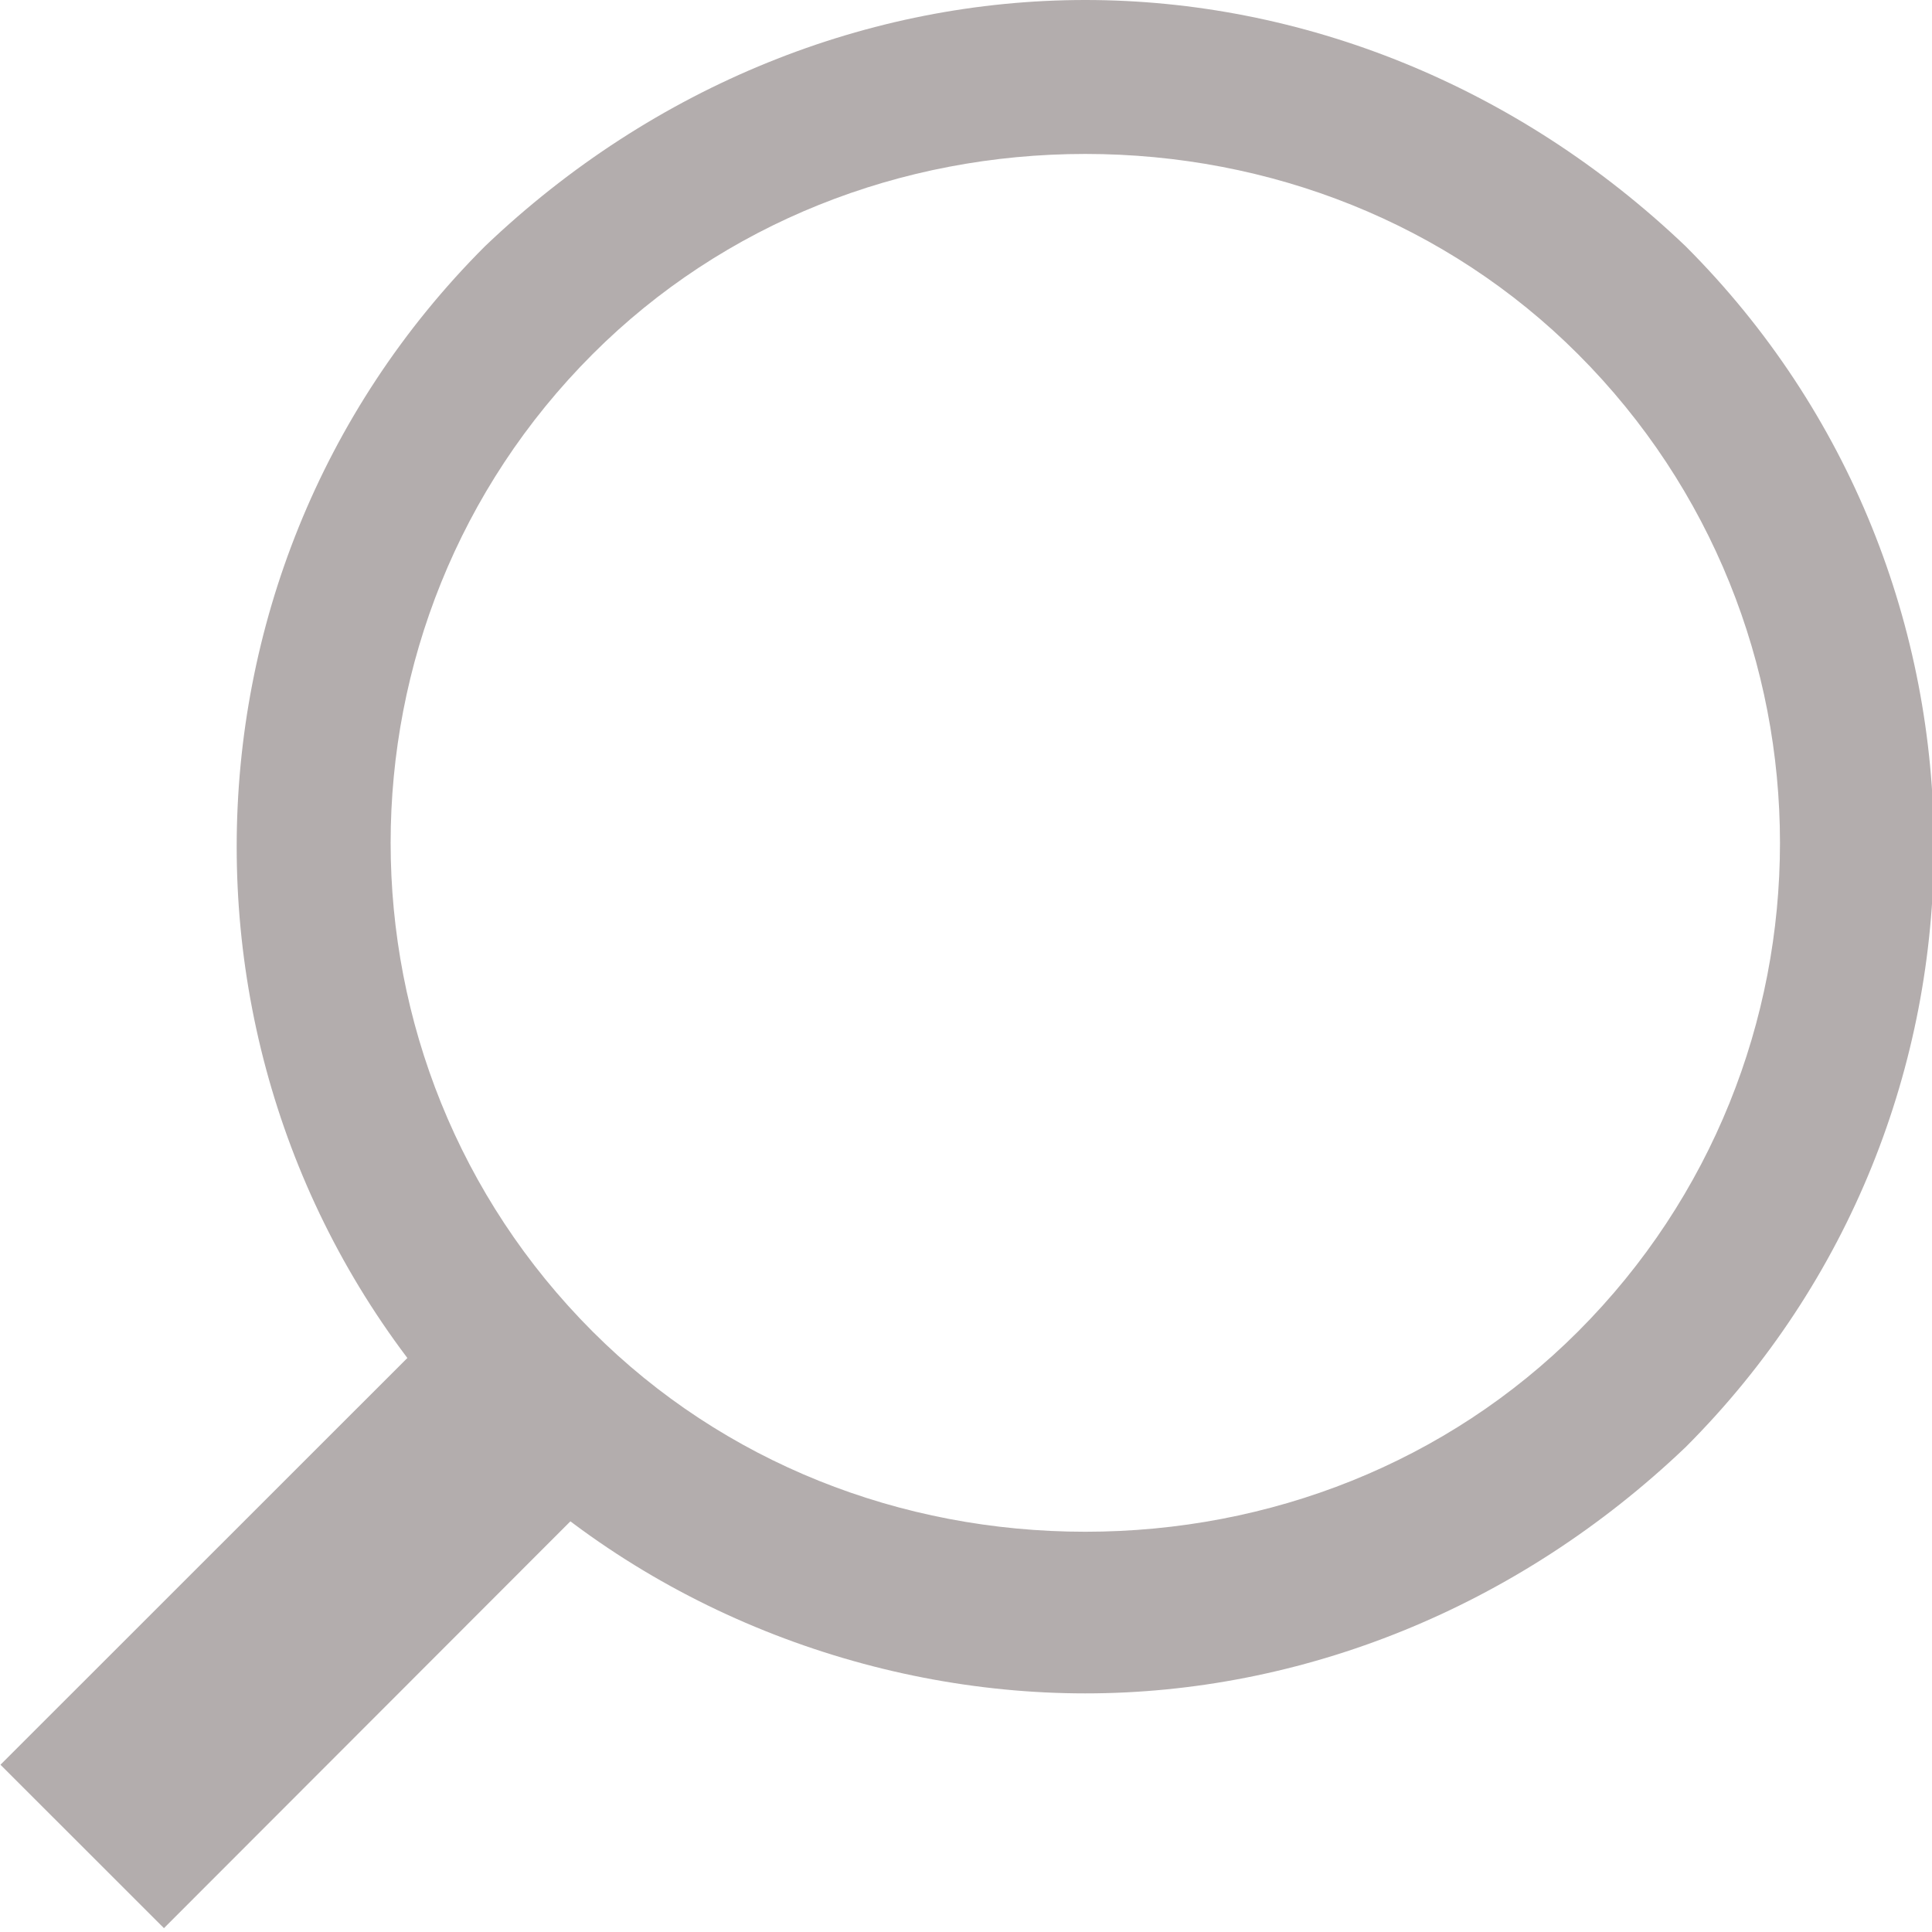 <svg xmlns="http://www.w3.org/2000/svg" viewBox="0 0 25.1 25.1"><path fill="#b3adad" d="M14.1 2c2.4 0 4.7.9 6.4 2.6 3.5 3.5 3.5 9.2 0 12.7-1.7 1.7-4 2.6-6.4 2.6-2.4 0-4.7-.9-6.4-2.6-3.5-3.5-3.5-9.2 0-12.7 1.7-1.7 4-2.6 6.4-2.6m0-2c-2.8 0-5.6 1.1-7.8 3.2C2 7.5 2 14.5 6.3 18.8c2.1 2.1 5 3.2 7.8 3.2s5.6-1.1 7.8-3.2c4.3-4.3 4.3-11.3 0-15.6-2.2-2.1-5-3.2-7.8-3.2z"/><path fill="#b3adad" d="M5.31 17.625l2.12 2.12-5.3 5.305-2.124-2.123z"/></svg>